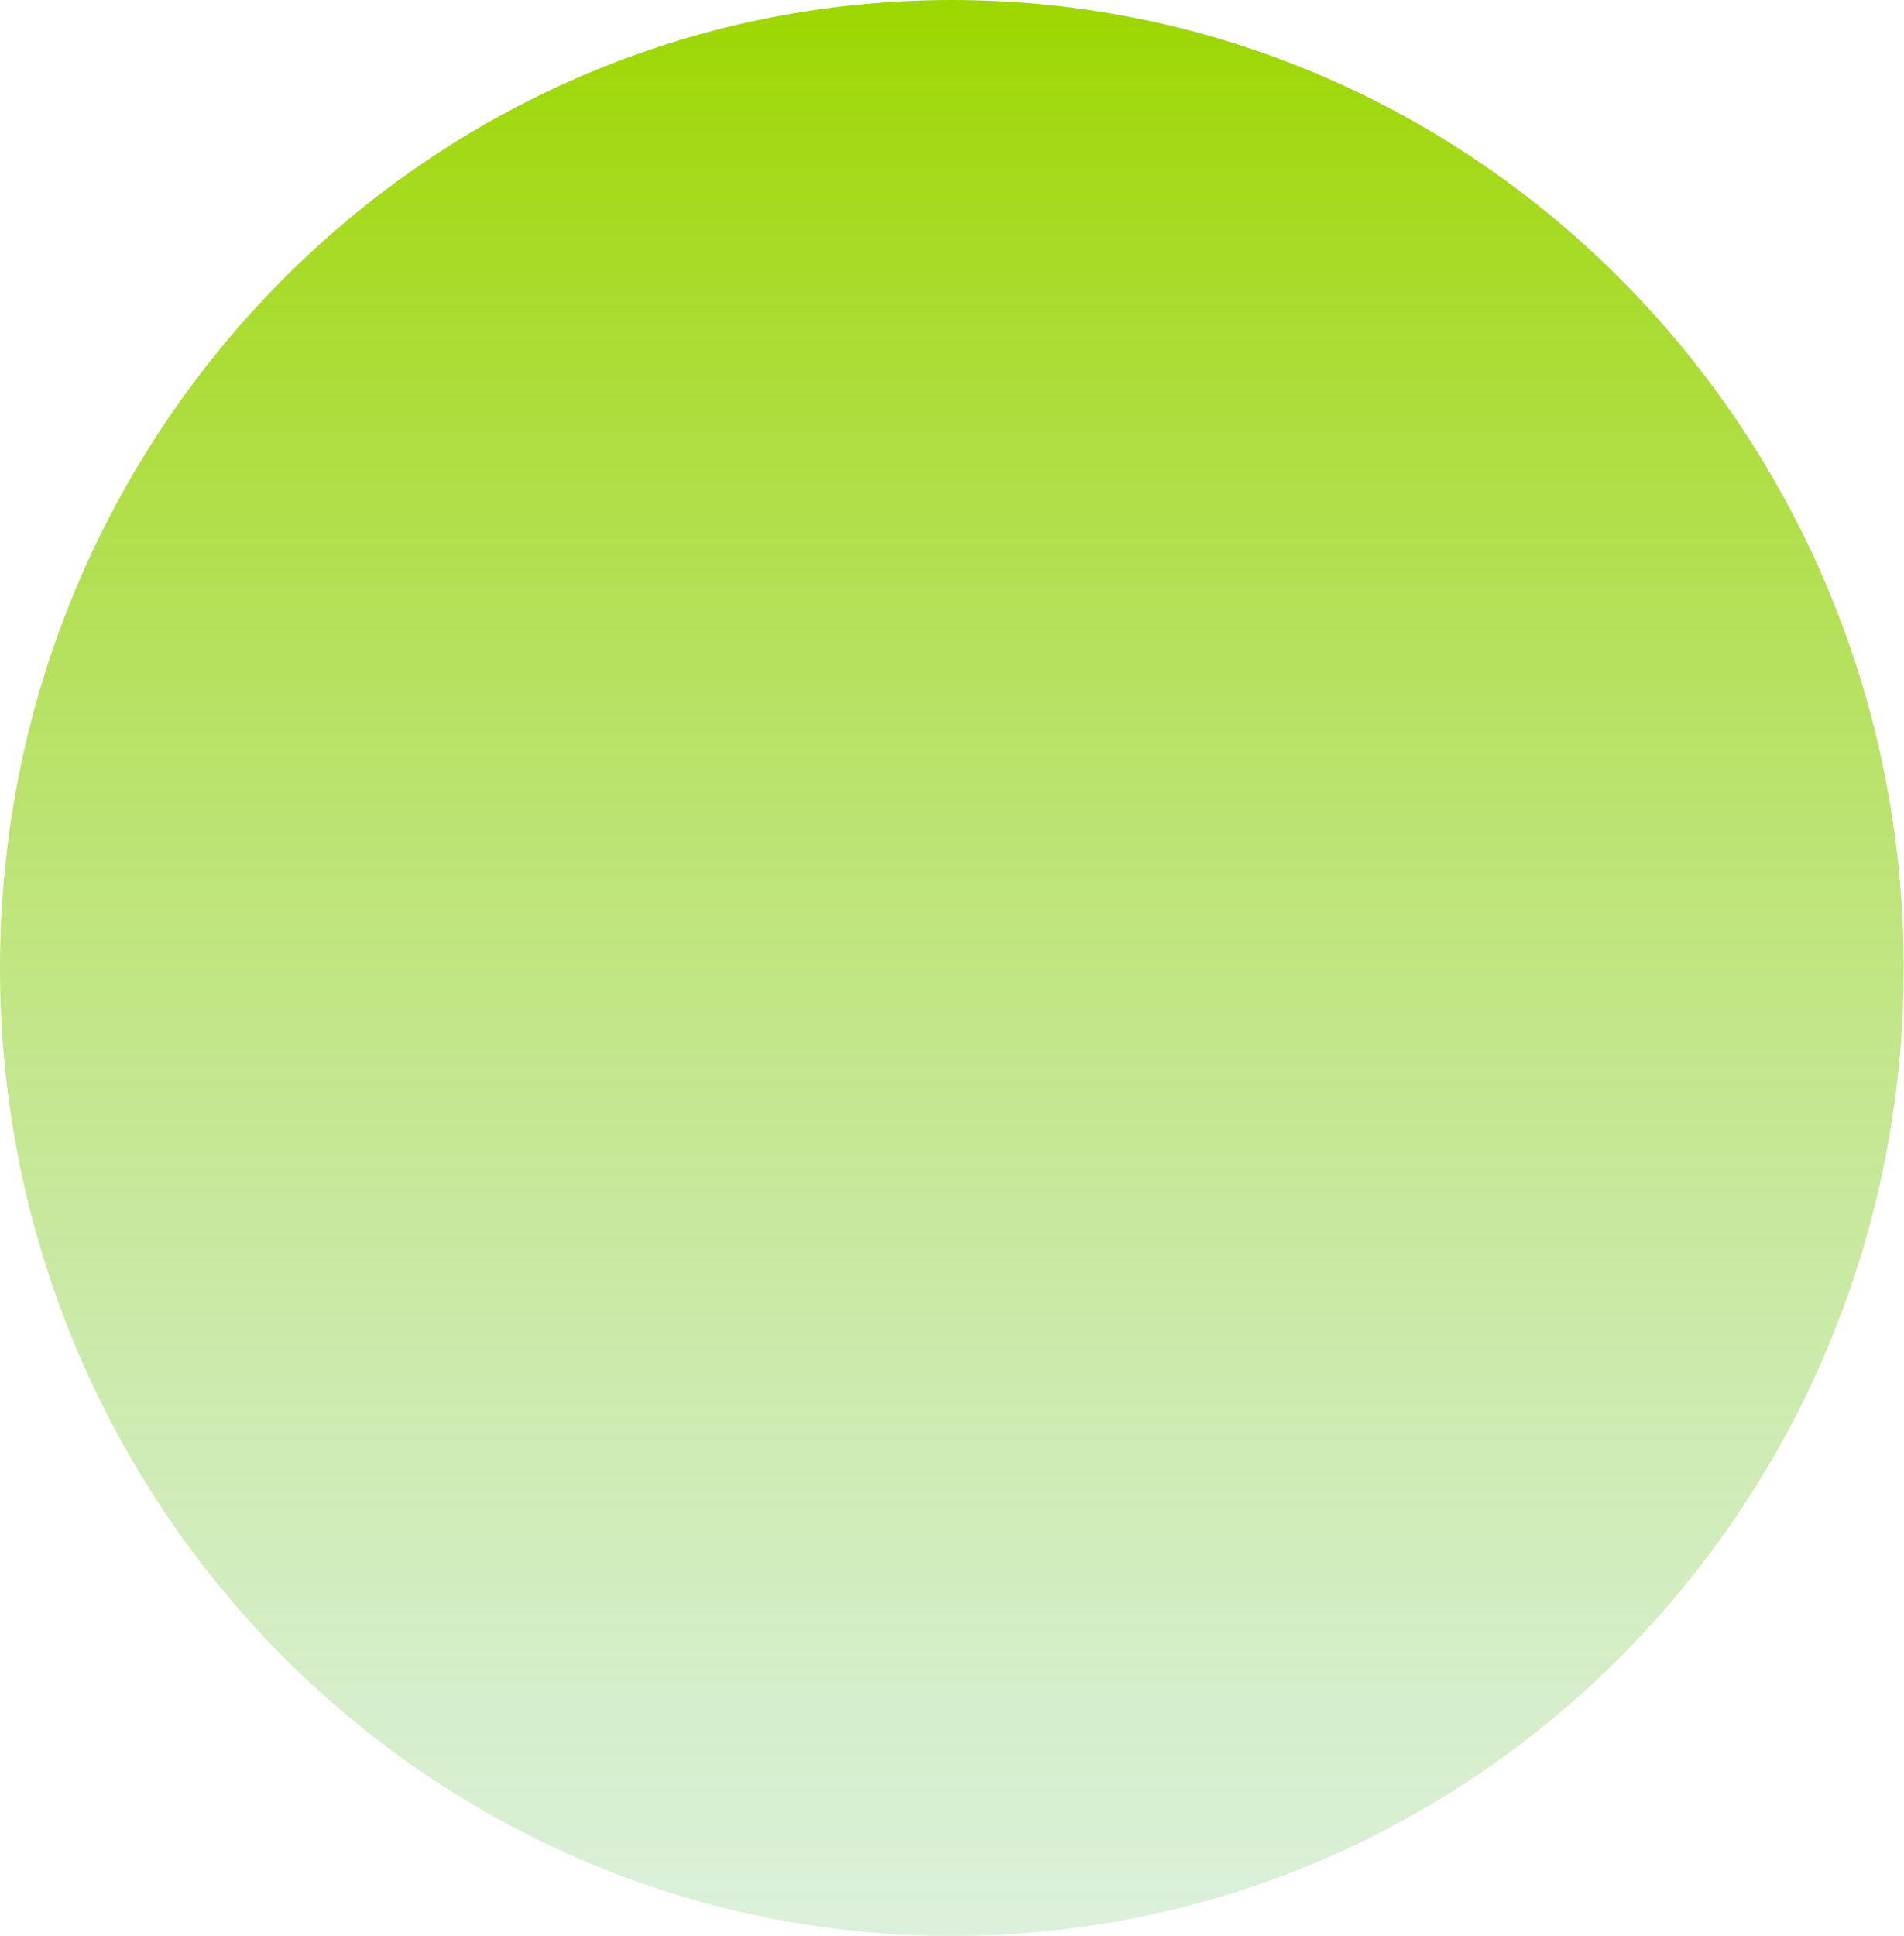 <?xml version="1.0" encoding="UTF-8"?> <svg xmlns="http://www.w3.org/2000/svg" width="2936" height="2984" viewBox="0 0 2936 2984" fill="none"> <path d="M1467.76 2984C2278.38 2984 2935.51 2316.01 2935.51 1492C2935.51 667.991 2278.38 0 1467.76 0C657.137 0 0 667.991 0 1492C0 2316.01 657.137 2984 1467.76 2984Z" fill="url(#paint0_linear)"></path> <defs> <linearGradient id="paint0_linear" x1="1467.76" y1="0" x2="1467.76" y2="2984" gradientUnits="userSpaceOnUse"> <stop stop-color="#9DD700"></stop> <stop offset="1" stop-color="#C1E5C0" stop-opacity="0.57"></stop> </linearGradient> </defs> </svg> 